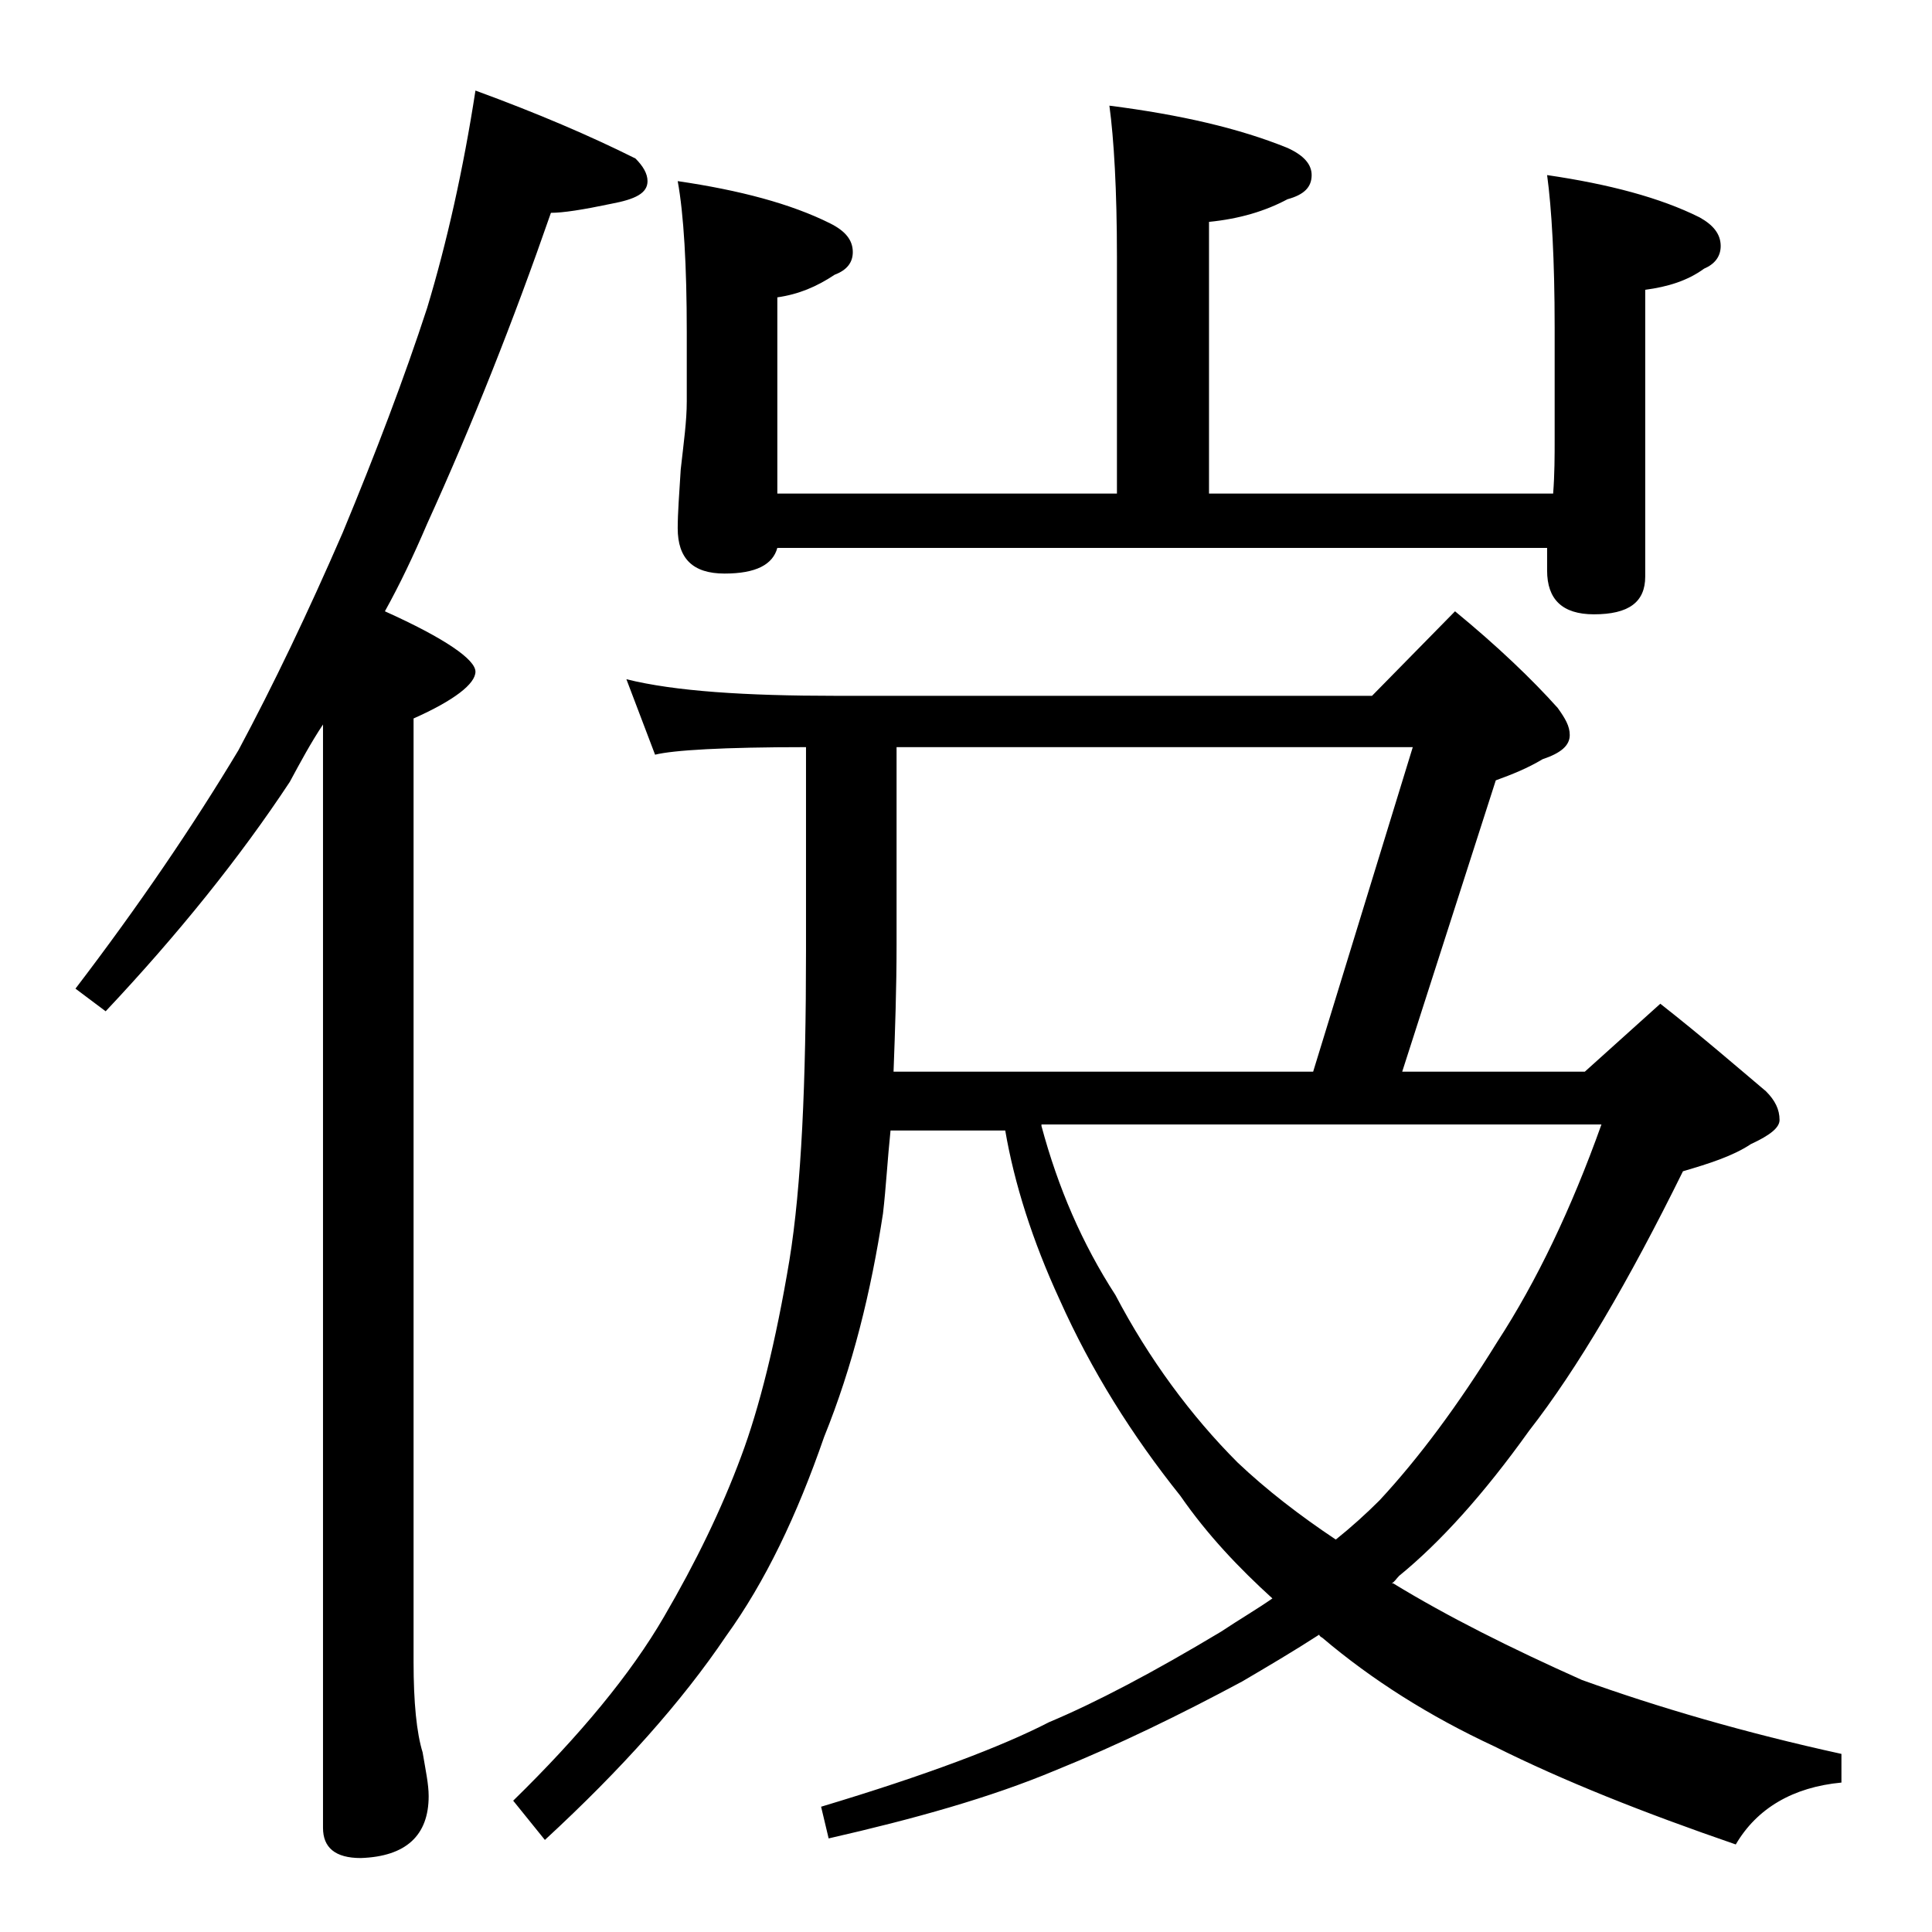 <?xml version="1.0" encoding="utf-8"?>
<!-- Generator: Adobe Illustrator 18.0.0, SVG Export Plug-In . SVG Version: 6.00 Build 0)  -->
<!DOCTYPE svg PUBLIC "-//W3C//DTD SVG 1.1//EN" "http://www.w3.org/Graphics/SVG/1.1/DTD/svg11.dtd">
<svg version="1.1" id="Layer_1" xmlns="http://www.w3.org/2000/svg" xmlns:xlink="http://www.w3.org/1999/xlink" x="0px" y="0px"
	 viewBox="0 0 128 128" enable-background="new 0 0 128 128" xml:space="preserve">
<path d="M31.5,6c4.1,1.5,7.6,3,10.6,4.5c0.5,0.5,0.8,1,0.8,1.5c0,0.8-0.8,1.2-2.4,1.5c-1.9,0.4-3.2,0.6-4,0.6
	c-2.5,7.2-5.2,14-8.2,20.6c-0.9,2.1-1.8,4-2.8,5.8c4,1.8,6,3.2,6,4c0,0.8-1.4,1.9-4.1,3.1v62.5c0,2.7,0.2,4.7,0.6,6
	c0.2,1.2,0.4,2.1,0.4,2.9c0,2.6-1.5,4-4.5,4.1c-1.7,0-2.5-0.7-2.5-2V48c-0.8,1.2-1.5,2.5-2.2,3.8c-3.3,5-7.4,10.1-12.2,15.2L5,65.5
	c4.2-5.5,7.8-10.8,10.8-15.8c2.3-4.3,4.6-9.1,6.9-14.4c2.2-5.3,4.1-10.3,5.6-14.9C29.6,16.1,30.7,11.2,31.5,6z M41.5,45
	c3.2,0.8,7.9,1.1,13.9,1.1h35.5l5.5-5.6c2.8,2.3,5.1,4.5,6.8,6.4c0.5,0.7,0.8,1.2,0.8,1.8c0,0.7-0.6,1.2-1.8,1.6c-1,0.6-2,1-3.1,1.4
	L92.9,71H105l5-4.5c2.8,2.2,5.1,4.2,7,5.8c0.6,0.6,0.9,1.2,0.9,1.9c0,0.5-0.6,1-1.9,1.6c-1.2,0.8-2.8,1.3-4.5,1.8
	c-3.6,7.3-7,13.1-10.2,17.2c-3,4.2-5.9,7.4-8.6,9.6c-0.2,0.2-0.3,0.4-0.5,0.5h0.1c3.6,2.2,7.8,4.3,12.5,6.4c5,1.8,10.8,3.5,17.2,4.9
	v1.9c-3.2,0.3-5.6,1.7-7,4.1c-6.1-2.1-11.4-4.2-16-6.5c-4.3-2-8.1-4.4-11.4-7.2c-0.2-0.1-0.2-0.2-0.2-0.2c-1.7,1.1-3.4,2.1-5.1,3.1
	c-4.1,2.2-8.2,4.2-12.4,5.9c-4.3,1.8-9.3,3.2-15,4.5l-0.5-2.1c7-2.1,12-4,15.1-5.6c3.1-1.3,6.9-3.3,11.4-6c1.2-0.8,2.4-1.5,3.4-2.2
	c-2.2-2-4.3-4.2-6.1-6.8c-3.2-4-5.9-8.3-8-13c-1.8-3.9-3-7.7-3.6-11.2h-7.6c-0.2,1.9-0.3,3.8-0.5,5.5c-0.8,5.2-2,10.1-3.9,14.8
	c-1.8,5.2-3.9,9.6-6.5,13.2c-2.9,4.3-6.9,8.8-12,13.5l-2.1-2.6c4.4-4.3,7.8-8.4,10-12.2c2.1-3.6,3.8-7.1,5.1-10.6
	c1.2-3.2,2.3-7.6,3.2-13c0.8-4.9,1.1-11.8,1.1-20.5V49.5c-5.5,0-8.8,0.2-10,0.5L41.5,45z M44.9,12c4.1,0.6,7.5,1.5,10.1,2.8
	c1,0.5,1.5,1.1,1.5,1.9c0,0.7-0.4,1.2-1.2,1.5c-1.2,0.8-2.4,1.3-3.8,1.5v13H74V17c0-4.4-0.2-7.8-0.5-10c4.7,0.6,8.6,1.5,11.8,2.8
	c1.1,0.5,1.6,1.1,1.6,1.8c0,0.8-0.5,1.3-1.6,1.6c-1.5,0.8-3.2,1.3-5.2,1.5v18h22.8c0.1-1.3,0.1-2.5,0.1-3.6v-7.4
	c0-4.5-0.2-7.9-0.5-10.1c4.1,0.6,7.5,1.5,10.1,2.8c0.9,0.5,1.4,1.1,1.4,1.9c0,0.7-0.4,1.2-1.1,1.5c-1.1,0.8-2.4,1.2-3.9,1.4v19
	c0,1.7-1.1,2.5-3.4,2.5c-2.1,0-3.1-1-3.1-2.9v-1.5h-51C51.2,37.4,50.1,38,48,38c-2.1,0-3.1-1-3.1-3c0-1,0.1-2.3,0.2-3.9
	c0.2-1.8,0.4-3.2,0.4-4.5V22C45.5,17.6,45.3,14.2,44.9,12z M59.4,49.5v13.1c0,2.9-0.1,5.7-0.2,8.4h27.8l6.6-21.5H59.4z M69,74.6
	c1.1,4.1,2.7,7.8,4.9,11.2c2.2,4.2,5,8,8.1,11.1c1.9,1.8,4.1,3.5,6.5,5.1c1-0.8,2-1.7,2.9-2.6c2.6-2.8,5.2-6.3,7.8-10.5
	c2.6-4,4.9-8.8,6.9-14.4H69z"/>
</svg>

